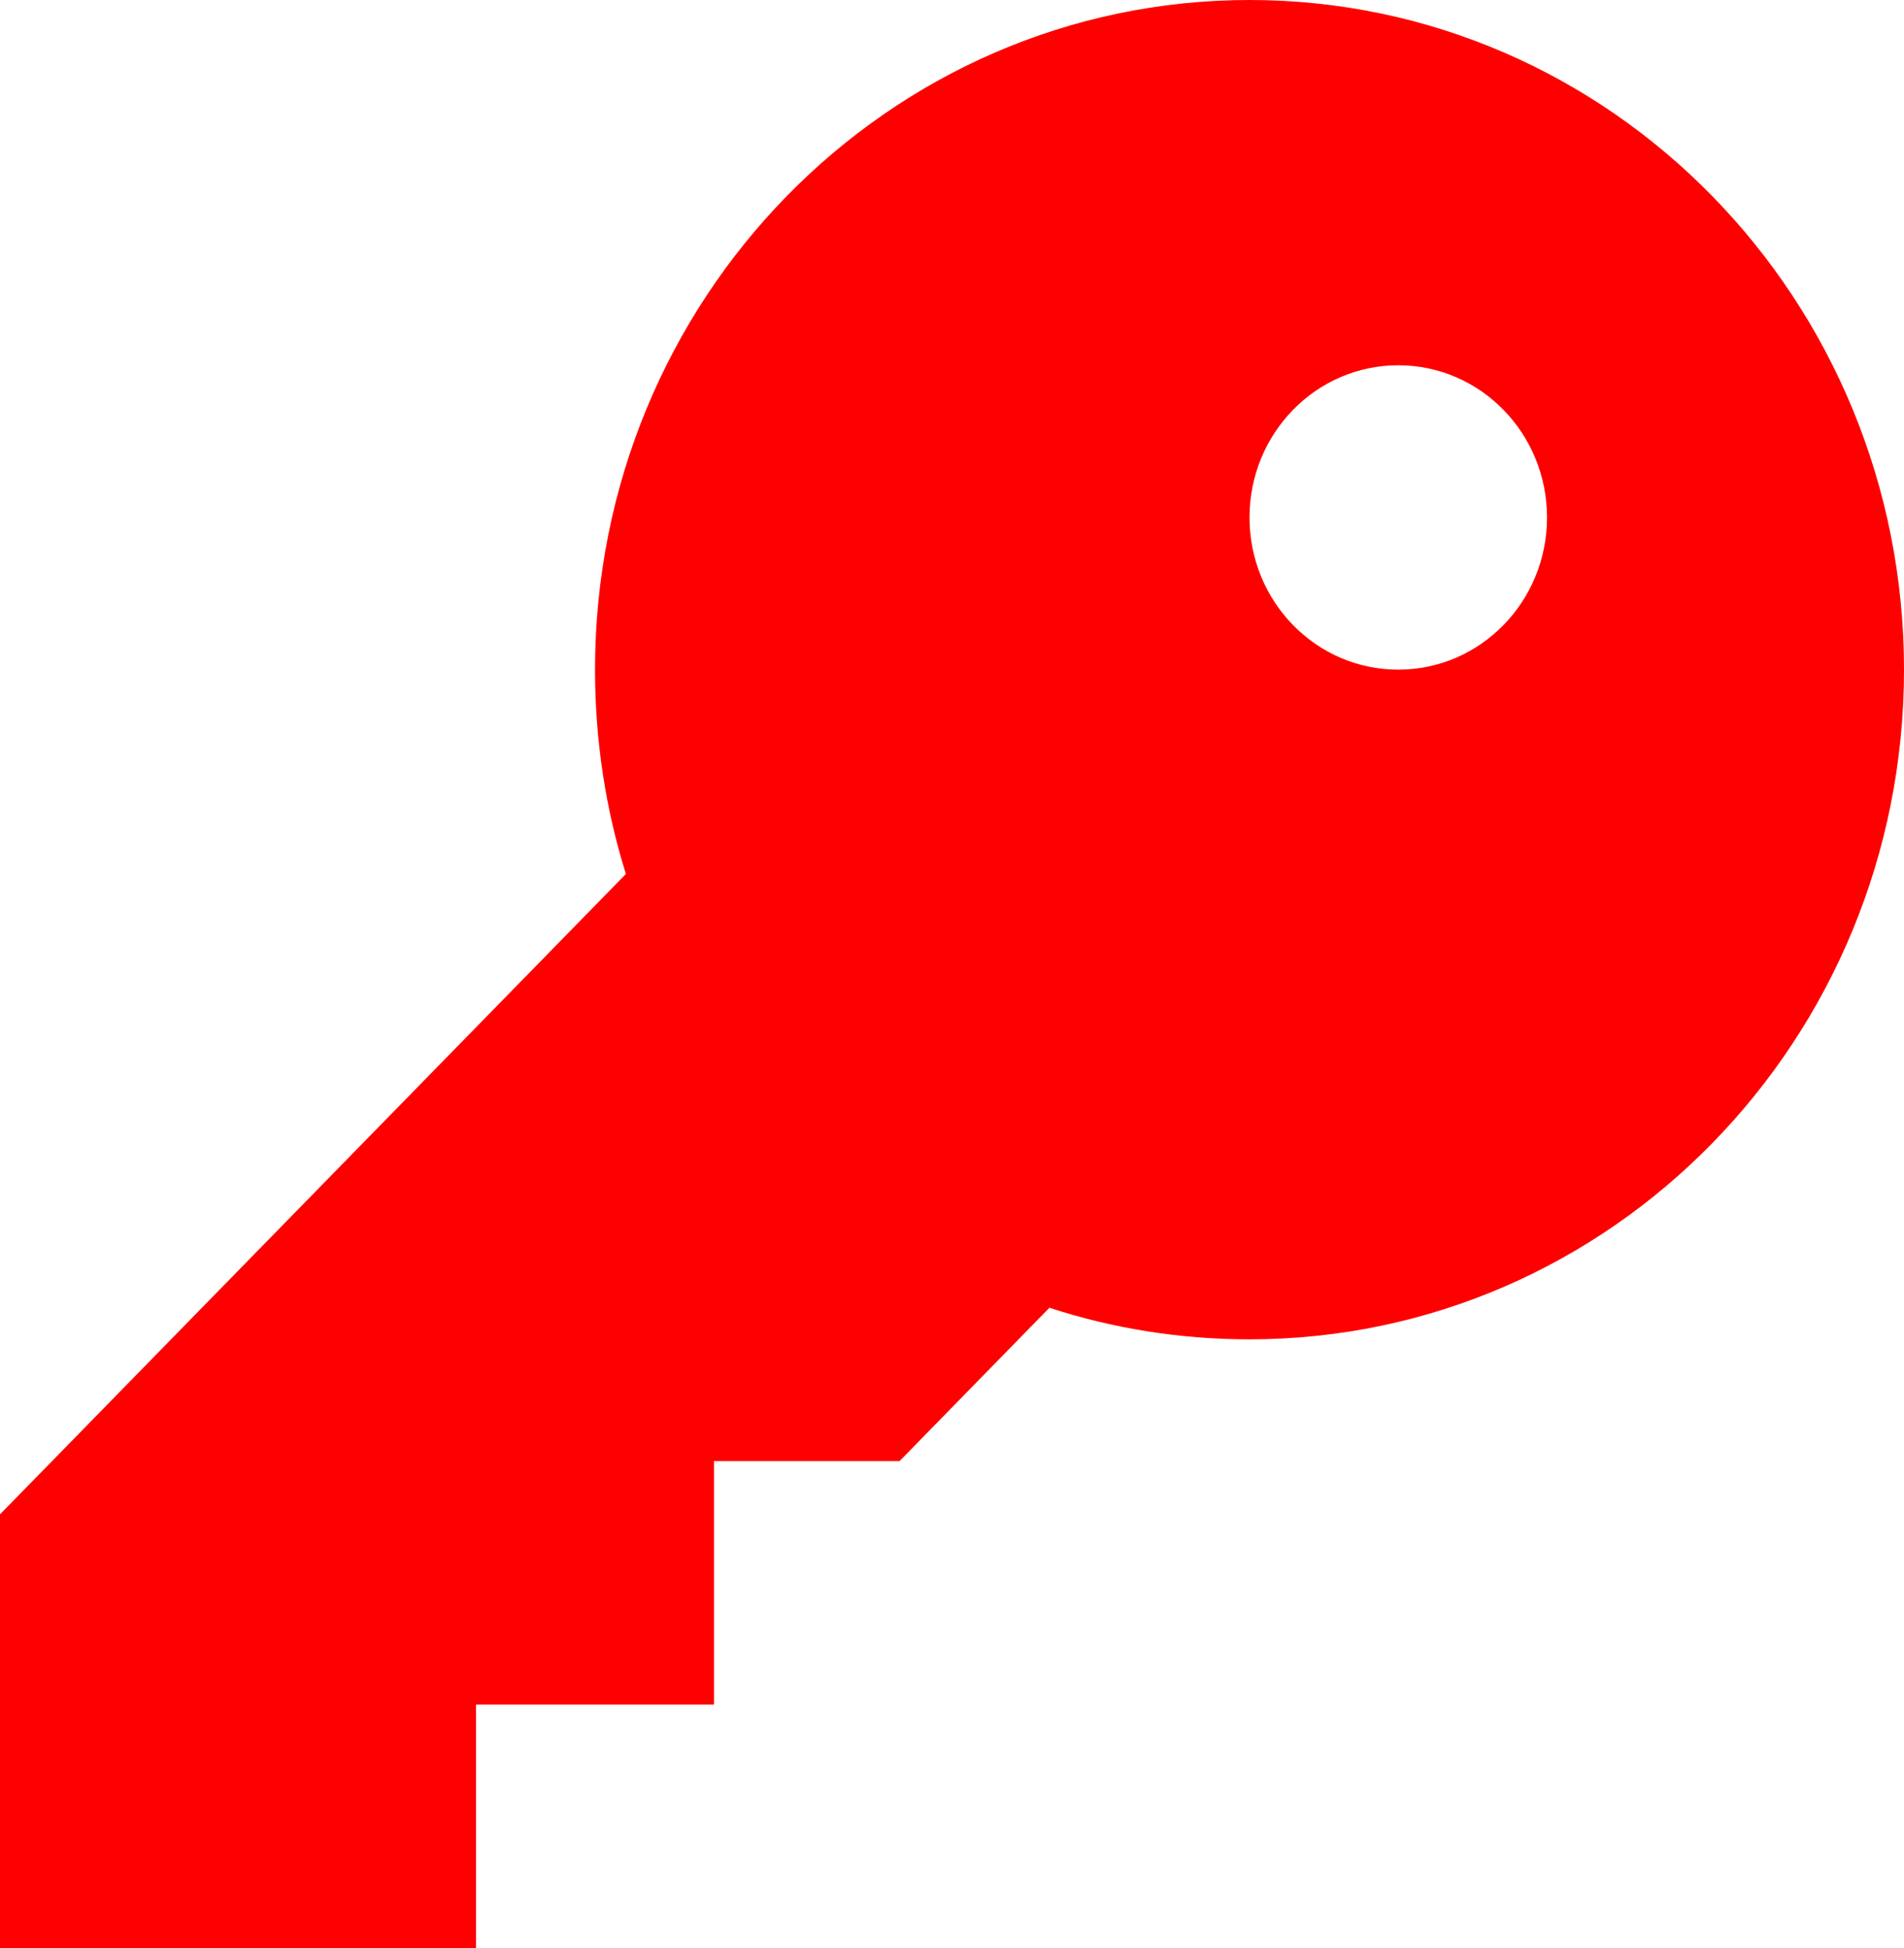 <?xml version="1.0" encoding="UTF-8"?> <svg xmlns="http://www.w3.org/2000/svg" width="43" height="44" viewBox="0 0 43 44" fill="none"><g clip-path="url(#clip0_656_877)"><path d="M28.219 30.25C36.382 30.25 43 23.478 43 15.125C43 6.772 36.382 0 28.219 0C20.055 0 13.438 6.772 13.438 15.125C13.438 16.732 13.681 18.288 14.135 19.74L0.588 33.602L0 34.203V35.062V41.938V44H2.016H8.734H10.75V41.938V38.5H14.109H16.125V36.438V33H19.484H20.316L20.904 32.398L23.7 29.537C25.12 30.001 26.64 30.25 28.21 30.25H28.219ZM31.578 15.125C29.722 15.125 28.219 13.587 28.219 11.688C28.219 9.788 29.722 8.25 31.578 8.25C33.434 8.25 34.938 9.788 34.938 11.688C34.938 13.587 33.434 15.125 31.578 15.125Z" fill="#FF0000"></path></g><defs><clipPath id="clip0_656_877"><rect width="43" height="44" fill="white"></rect></clipPath></defs></svg> 